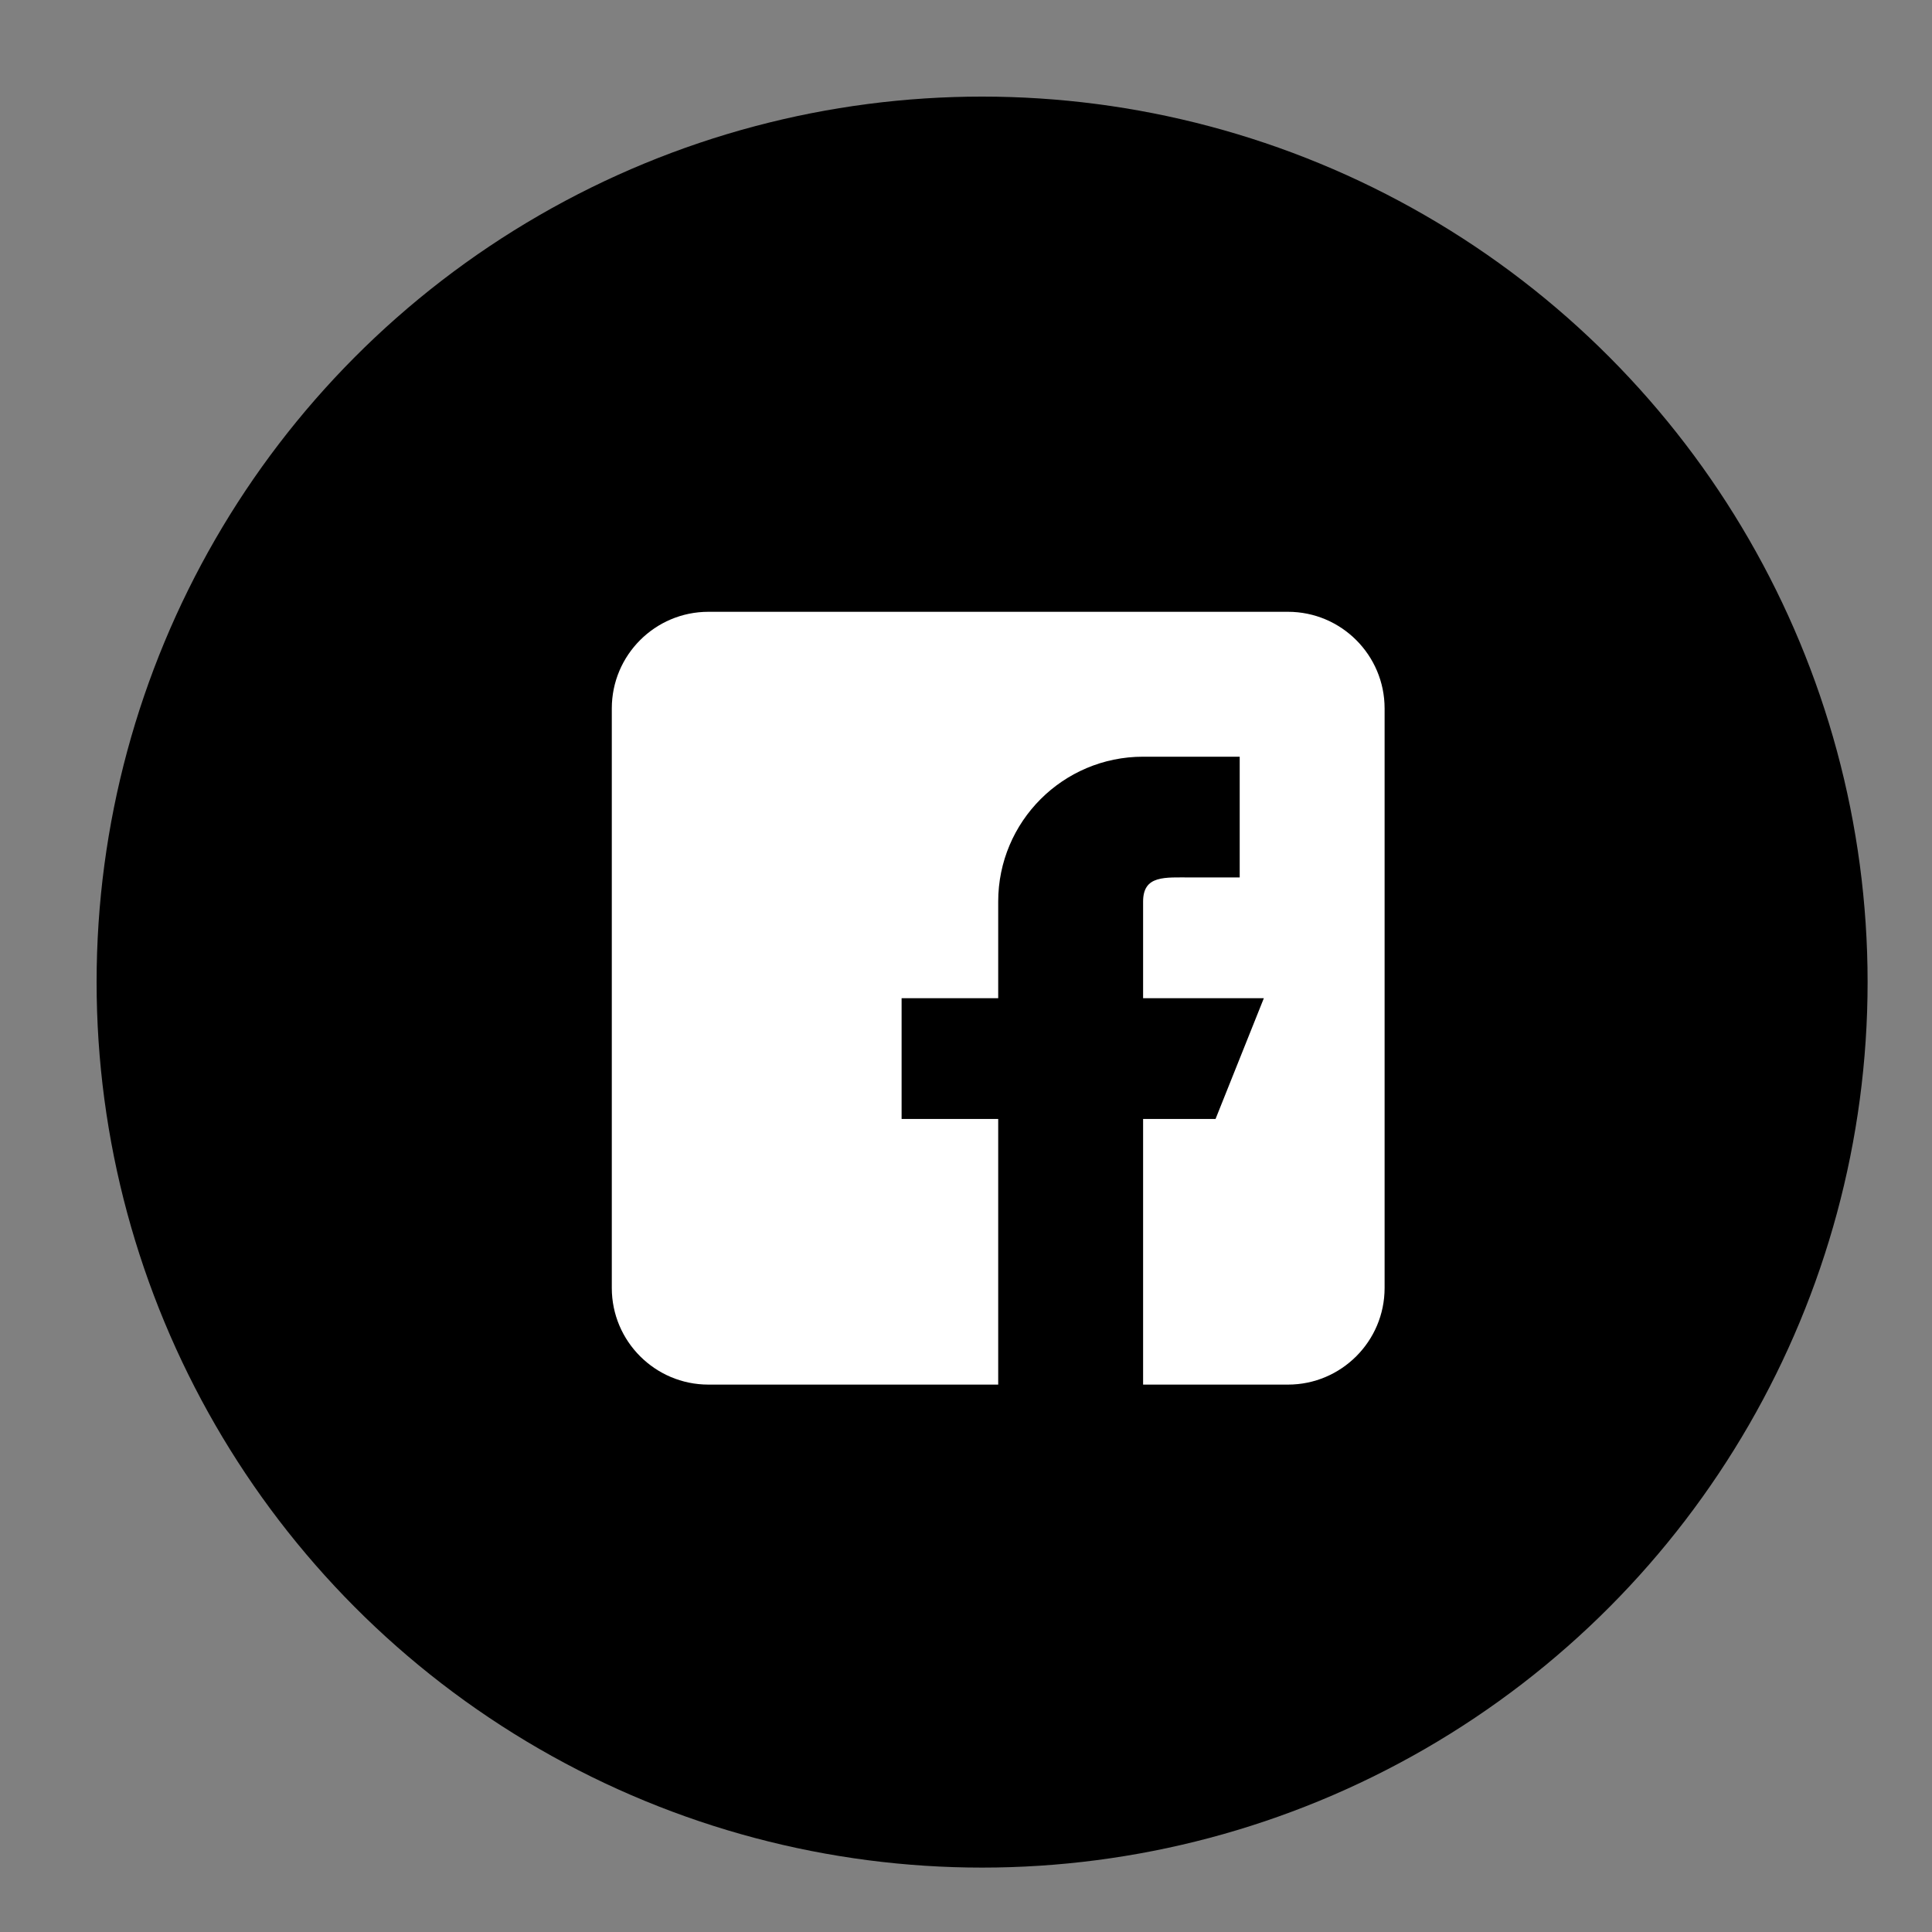<?xml version="1.0" encoding="UTF-8"?>
<svg width="60px" height="60px" viewBox="0 0 60 60" version="1.1" xmlns="http://www.w3.org/2000/svg" xmlns:xlink="http://www.w3.org/1999/xlink">
    <rect x="0" y="0" width="60" height="60" fill="#808080" stroke="none"/>
    <!-- Generator: Sketch 52.5 (67469) - http://www.bohemiancoding.com/sketch -->
    <title>Artboard</title>
    <desc>Created with Sketch.</desc>
    <g id="Artboard" stroke="none" stroke-width="1" fill="none" fill-rule="evenodd">
        <circle id="Oval" fill="#000000" cx="30.5" cy="30.5" r="27.5"></circle>
        <g id="facebook" transform="translate(19, 19)" fill="#FFFFFF">
            <path d="M21,0 L3,0 C1.345,0 0,1.345 0,3 L0,21 C0,22.654 1.345,24 3,24 L12,24 L12,15.75 L9,15.75 L9,12 L12,12 L12,9 C12,6.514 14.014,4.5 16.5,4.5 L19.5,4.5 L19.5,8.25 L18,8.25 C17.172,8.25 16.5,8.172 16.5,9 L16.5,12 L20.25,12 L18.75,15.75 L16.5,15.75 L16.5,24 L21,24 C22.654,24 24,22.654 24,21 L24,3 C24,1.345 22.654,0 21,0" id="Fill-1"></path>
        </g>
    </g>
</svg>